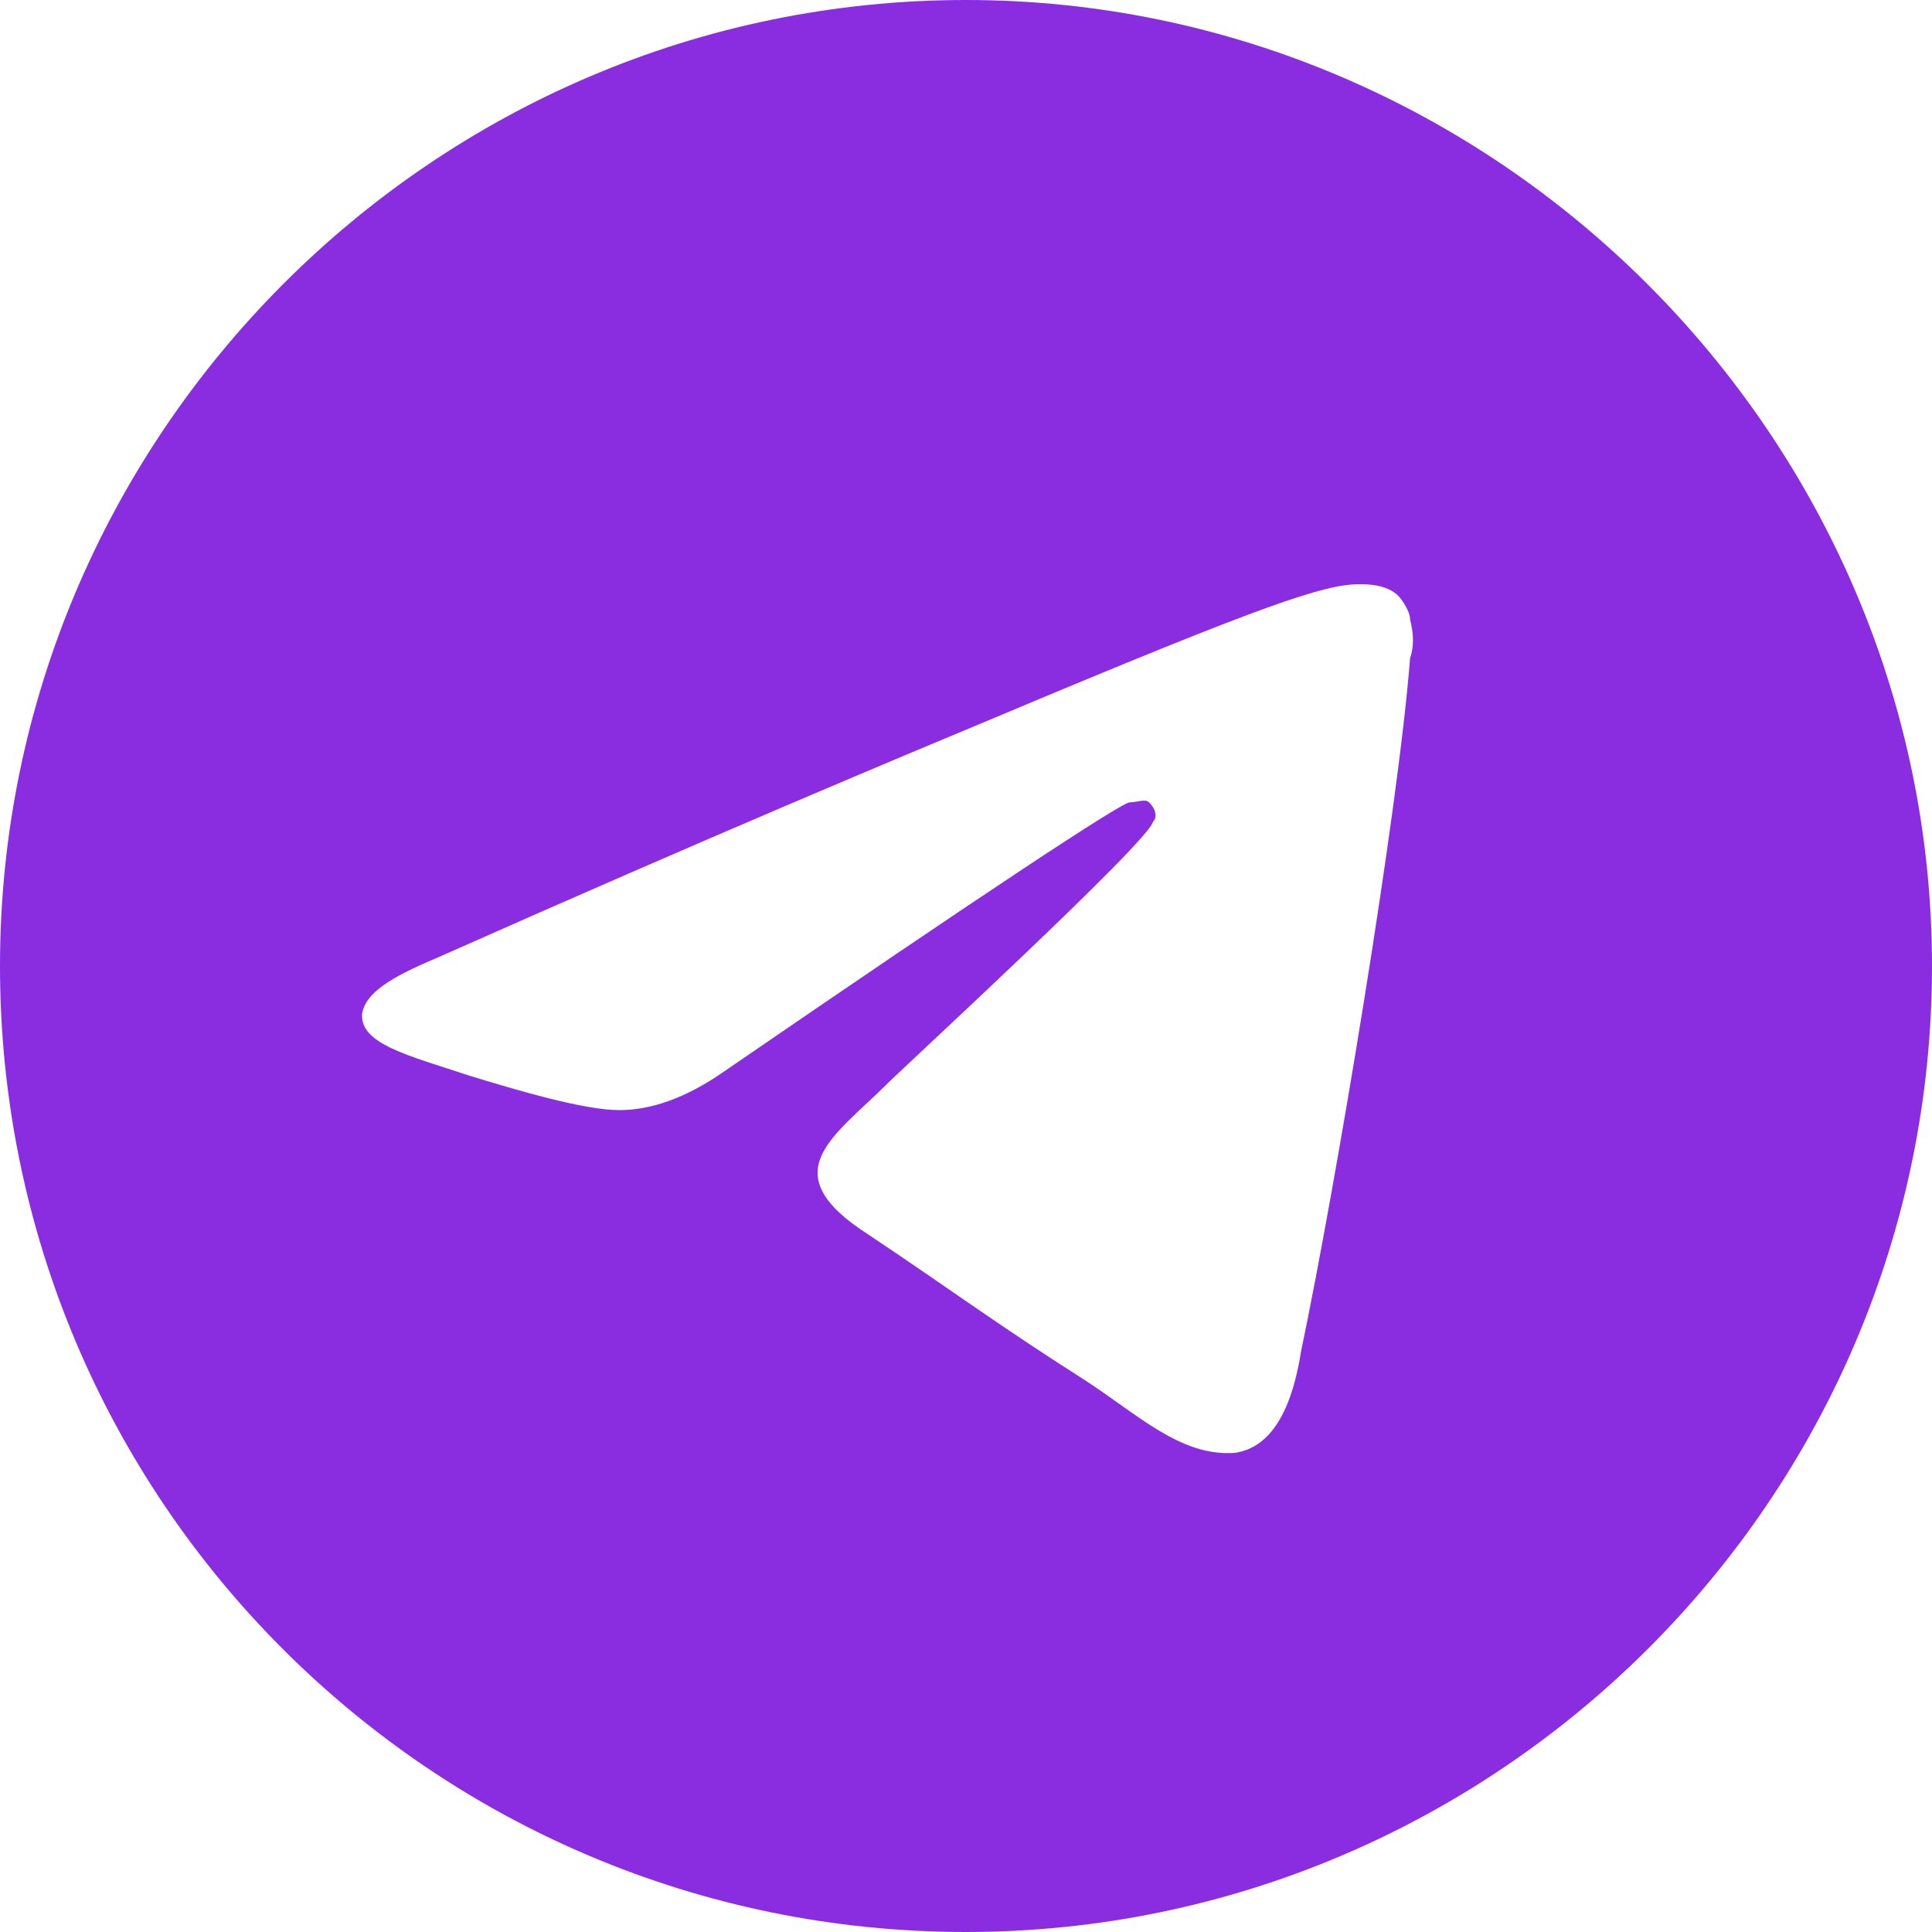 <?xml version="1.0" encoding="utf-8"?>
<svg xmlns="http://www.w3.org/2000/svg" fill="none" height="100%" overflow="visible" preserveAspectRatio="none" style="display: block;" viewBox="0 0 20 20" width="100%">
<path d="M10 0C15.484 0 20 4.516 20 10C20 15.524 15.484 20 10 20C4.476 20 0 15.524 0 10C0 4.516 4.476 0 10 0ZM14.597 6.815C14.637 6.694 14.637 6.573 14.597 6.411C14.597 6.331 14.516 6.21 14.476 6.169C14.355 6.048 14.153 6.048 14.073 6.048C13.71 6.048 13.105 6.25 10.323 7.419C9.355 7.823 7.419 8.629 4.516 9.919C4.032 10.121 3.79 10.282 3.75 10.484C3.71 10.806 4.234 10.927 4.839 11.129C5.363 11.29 6.048 11.492 6.411 11.492C6.734 11.492 7.097 11.371 7.5 11.089C10.202 9.234 11.613 8.306 11.694 8.306C11.774 8.306 11.855 8.266 11.895 8.306C11.976 8.387 11.976 8.468 11.935 8.508C11.895 8.71 9.355 11.048 9.194 11.21C8.629 11.774 7.984 12.137 8.992 12.782C9.839 13.347 10.323 13.71 11.21 14.274C11.774 14.637 12.218 15.081 12.782 15.04C13.065 15 13.347 14.758 13.468 13.992C13.831 12.258 14.476 8.387 14.597 6.815Z" fill="#8A2DE0" id="Vector"/>
</svg>